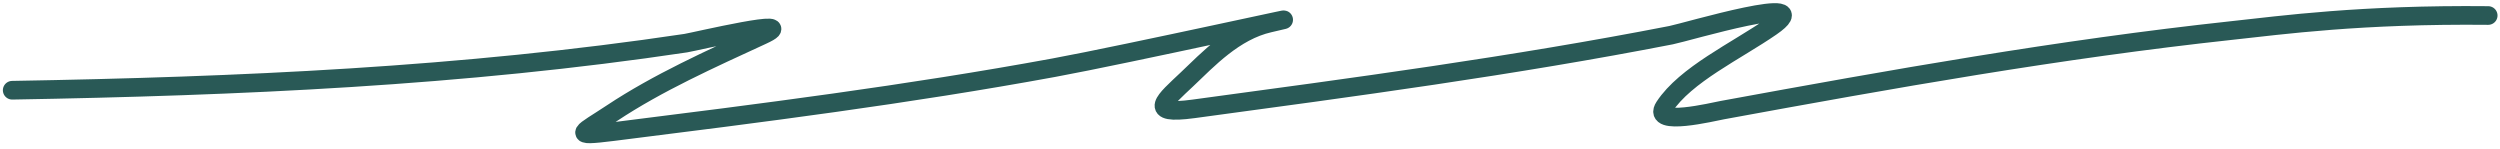 <svg width="402" height="24" viewBox="0 0 402 24" fill="none" xmlns="http://www.w3.org/2000/svg">
<path d="M1.961 14.51C38.473 13.876 74.439 12.302 110.266 6.938C111.554 6.745 129.447 2.496 122.579 5.664C114.203 9.527 105.785 13.297 98.404 18.194C93.595 21.385 91.491 22.054 98.567 21.168C122.324 18.193 146.044 15.188 169.455 10.885C181.095 8.745 215.579 1.105 204.113 3.718C198.47 5.004 194.223 9.578 190.825 12.797C187.322 16.114 184.281 18.54 191.906 17.508C217.624 14.029 243.405 10.589 268.712 5.654C271.104 5.188 293.015 -1.372 284.803 4.315C279.215 8.185 271.028 12 267.634 17.172C265.512 20.406 275.505 17.973 276.978 17.703C304.215 12.711 331.047 7.917 358.879 4.904C366.943 4.032 379.603 2.288 400.102 2.494" stroke="#295956" stroke-width="3" stroke-linecap="round"/>
</svg>
